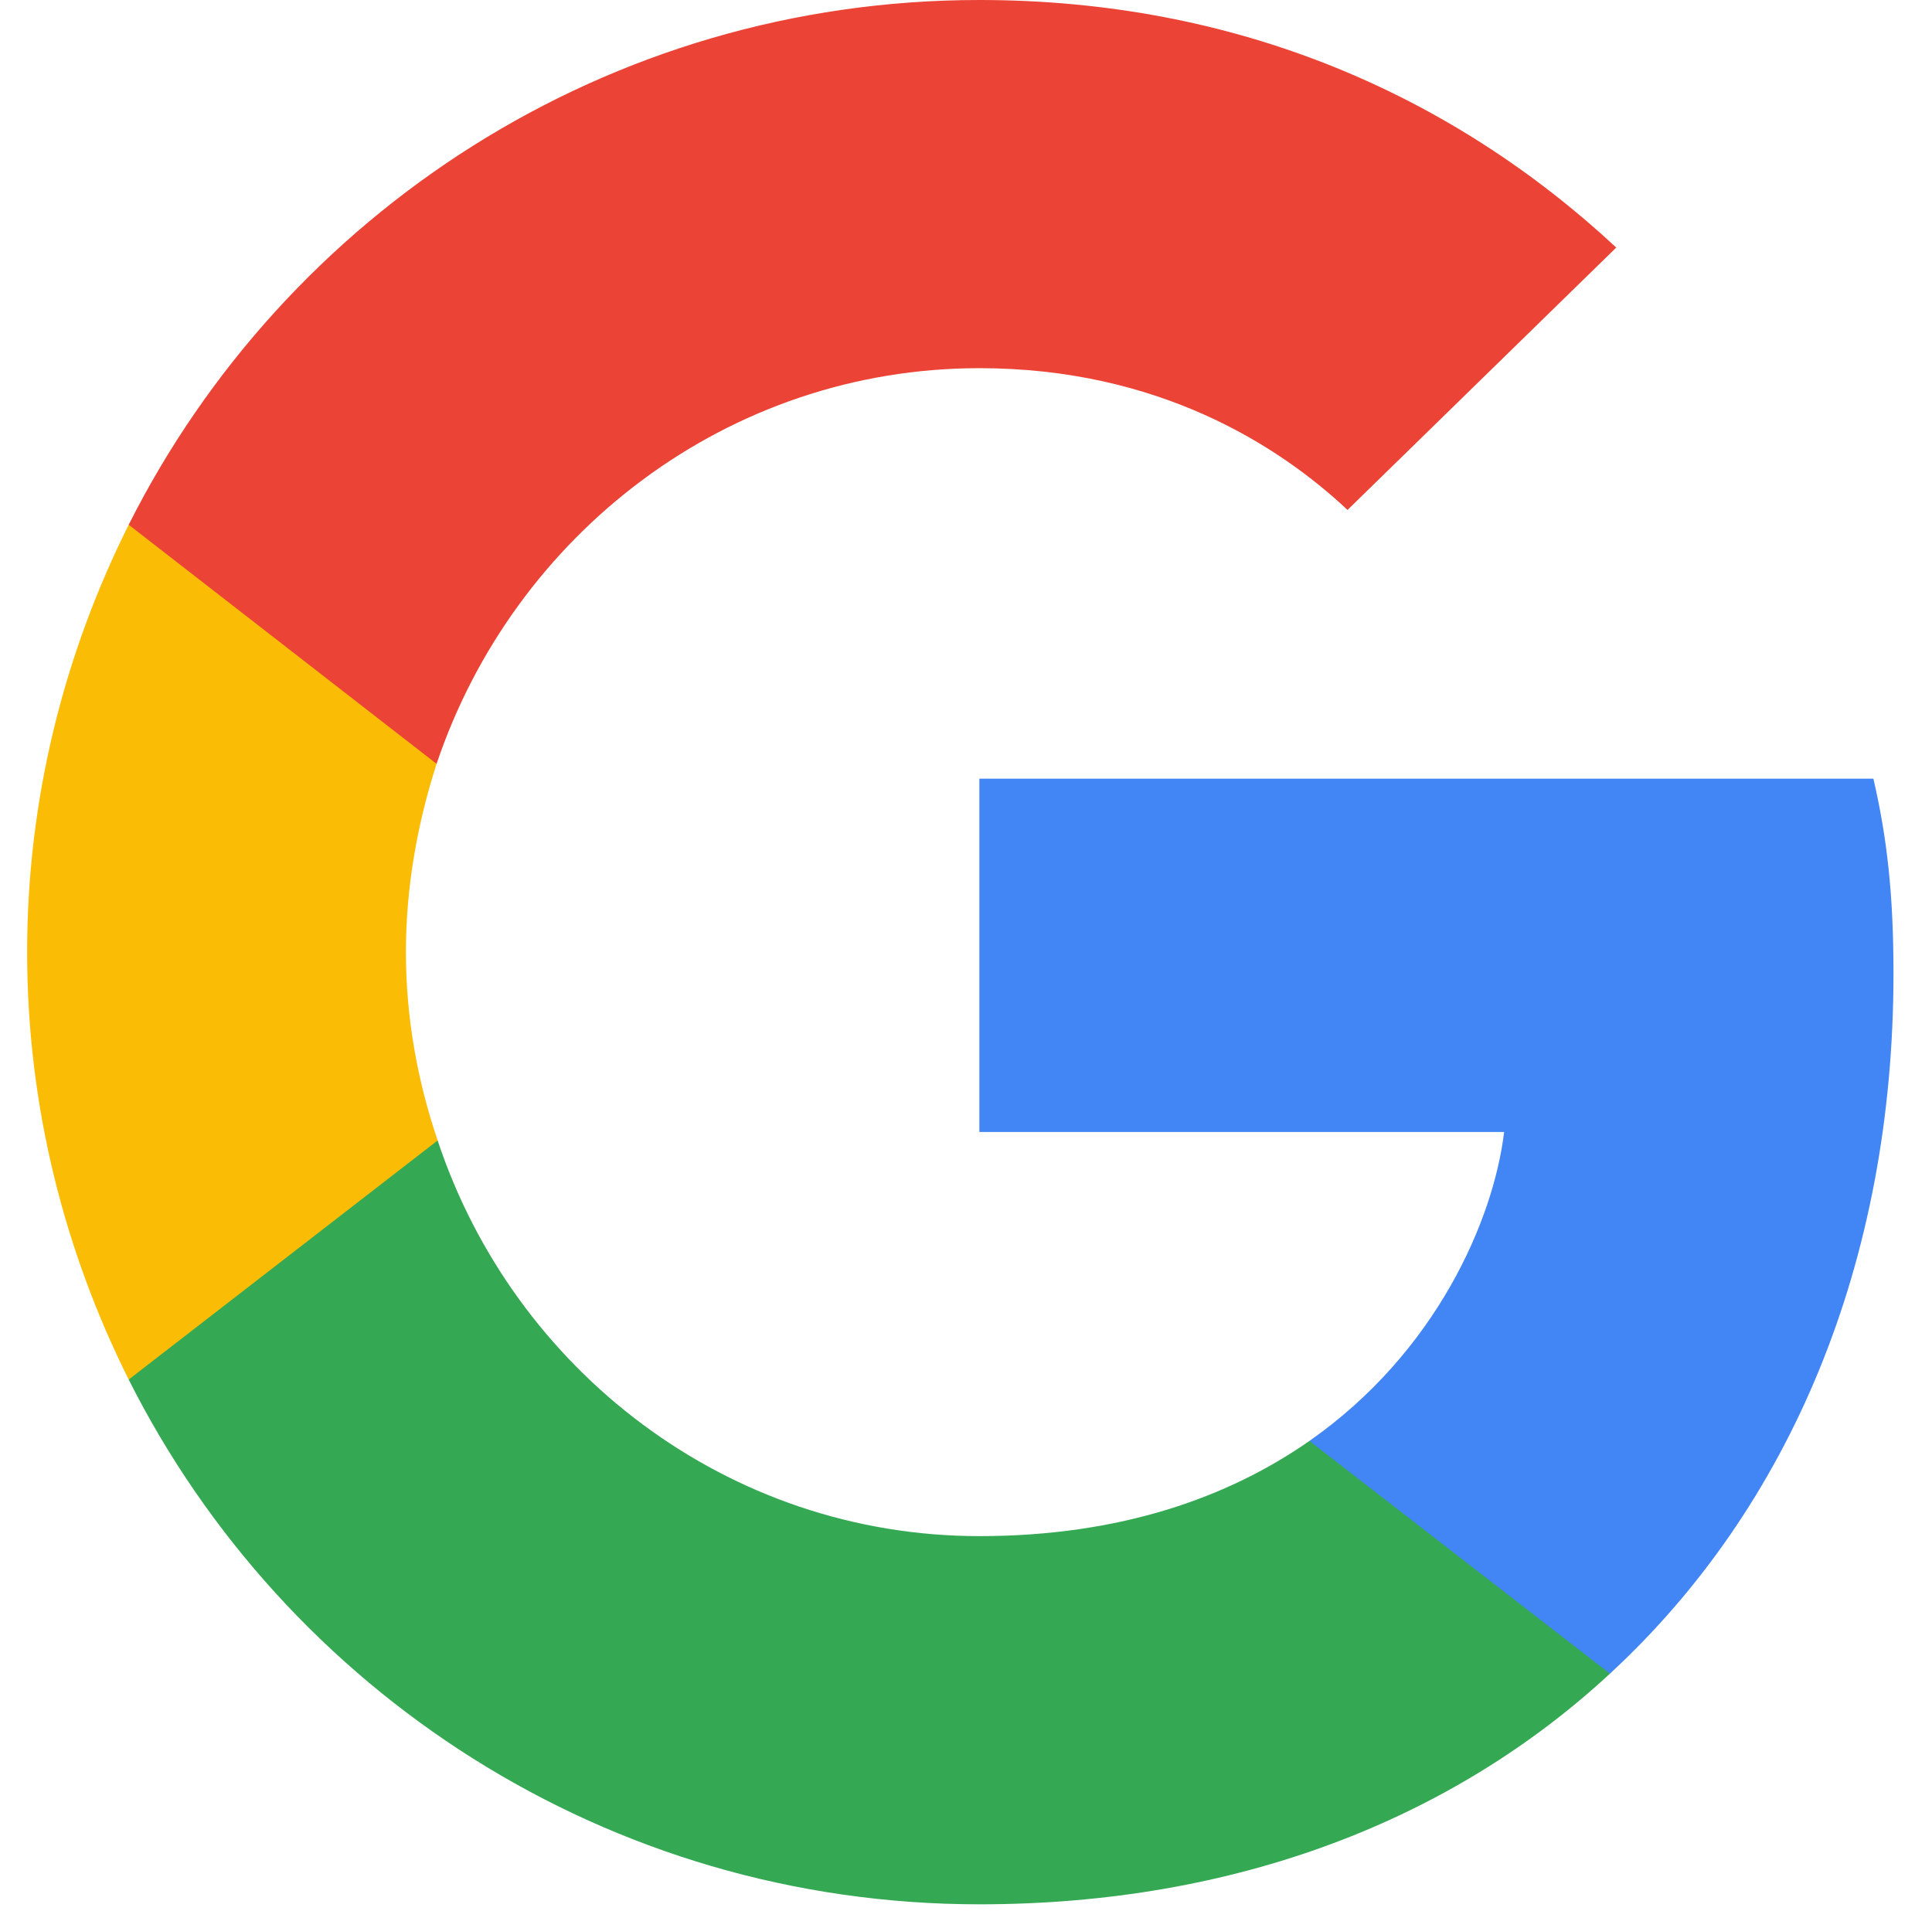<svg xmlns="http://www.w3.org/2000/svg" width="92" height="91" viewBox="0 0 92 91" fill="none"><path d="M90.166 46.351C90.166 42.623 89.863 39.902 89.209 37.081H46.636V53.908H71.625C71.121 58.09 68.401 64.388 62.355 68.62L62.27 69.183L75.731 79.611L76.663 79.704C85.228 71.794 90.166 60.156 90.166 46.351Z" fill="#4285F4"></path><path d="M46.636 90.688C58.878 90.688 69.156 86.657 76.663 79.704L62.355 68.62C58.526 71.29 53.387 73.154 46.636 73.154C34.645 73.154 24.468 65.245 20.84 54.312L20.308 54.357L6.311 65.189L6.128 65.698C13.585 80.51 28.901 90.688 46.636 90.688Z" fill="#34A853"></path><path d="M20.84 54.312C19.883 51.49 19.329 48.467 19.329 45.344C19.329 42.22 19.883 39.197 20.79 36.376L20.764 35.775L6.592 24.769L6.129 24.989C3.055 31.136 1.292 38.038 1.292 45.344C1.292 52.649 3.055 59.551 6.129 65.698L20.84 54.312Z" fill="#FBBC05"></path><path d="M46.636 17.533C55.15 17.533 60.893 21.211 64.168 24.284L76.965 11.789C69.106 4.484 58.878 0 46.636 0C28.901 0 13.585 10.177 6.128 24.989L20.79 36.376C24.468 25.443 34.645 17.533 46.636 17.533Z" fill="#EB4335"></path></svg>
